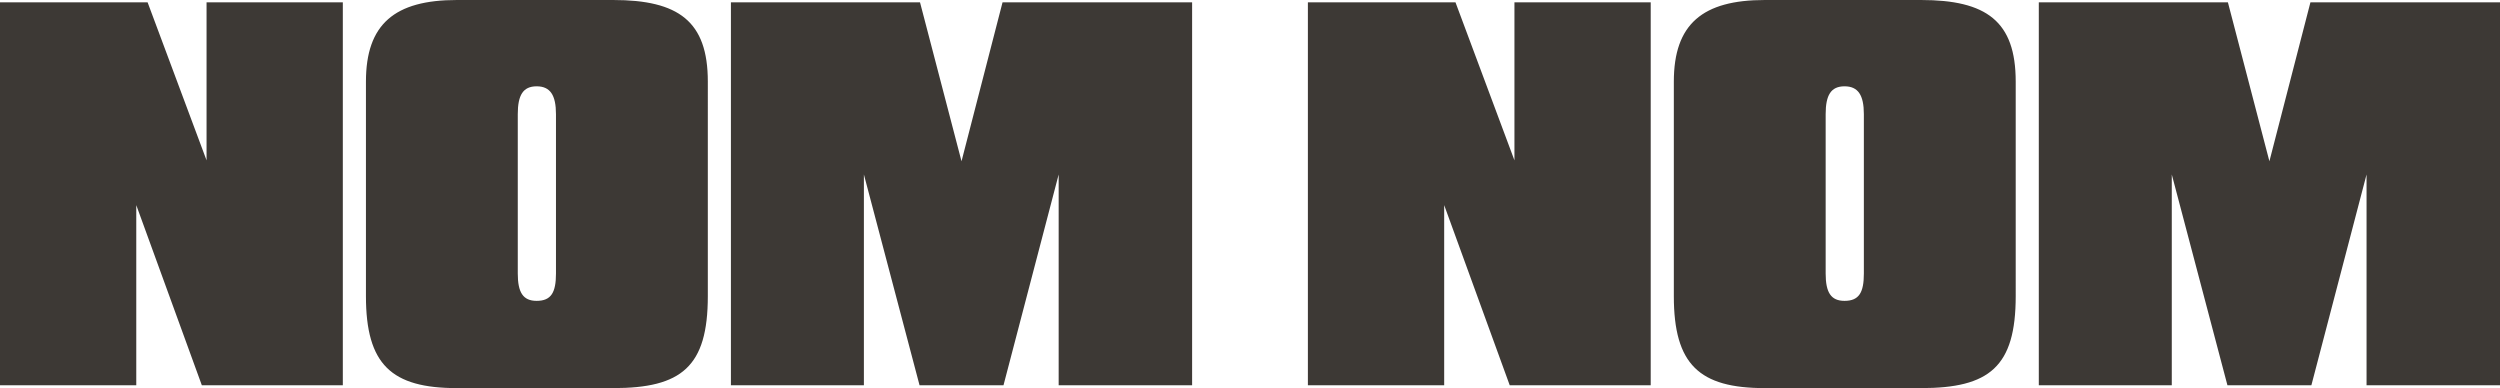 <?xml version="1.0" encoding="utf-8"?>
<!-- Generator: Adobe Illustrator 23.1.1, SVG Export Plug-In . SVG Version: 6.00 Build 0)  -->
<svg version="1.1" id="Layer_1" xmlns="http://www.w3.org/2000/svg" xmlns:xlink="http://www.w3.org/1999/xlink" x="0px" y="0px"
	 viewBox="0 0 1107.34 171.9" style="enable-background:new 0 0 1107.34 171.9;" xml:space="preserve">
<style type="text/css">
	.st0{fill:#3D3935;}
</style>
<g>
	<polygon class="st0" points="0,170.65 60.36,170.65 60.36,90.86 89.4,170.65 151.85,170.65 151.85,1.04 91.49,1.04 91.49,71.02 
		65.38,1.04 0,1.04 	"/>
	<path class="st0" d="M271.54,0H202.4c-27.57,0-40.31,10.65-40.31,36.14v95.04c0,30.29,11.28,40.73,40.31,40.73h69.14
		c30.29,0,41.98-9.4,41.98-40.73V36.14C313.52,9.4,300.57,0,271.54,0z M246.26,121.15c0,8.36-2.09,12.11-8.56,12.11
		c-6.06,0-8.36-3.76-8.36-12.11v-70.6c0-8.36,2.3-12.32,8.36-12.32c6.06,0,8.56,3.97,8.56,12.32V121.15z"/>
	<path class="st0" d="M407.3,170.65h37.18l24.44-93.37v93.37h59.11V1.04h-83.97l-18.17,70.39L407.51,1.04h-83.76v169.61h58.9V77.28
		L407.3,170.65z"/>
	<polygon class="st0" points="579.31,170.65 639.68,170.65 639.68,90.86 668.71,170.65 731.16,170.65 731.16,1.04 670.8,1.04 
		670.8,71.02 644.69,1.04 579.31,1.04 	"/>
	<path class="st0" d="M850.85,0h-69.14c-27.57,0-40.31,10.65-40.31,36.14v95.04c0,30.29,11.28,40.73,40.31,40.73h69.14
		c30.29,0,41.98-9.4,41.98-40.73V36.14C892.83,9.4,879.88,0,850.85,0z M825.57,121.15c0,8.36-2.09,12.11-8.56,12.11
		c-6.06,0-8.36-3.76-8.36-12.11v-70.6c0-8.36,2.3-12.32,8.36-12.32c6.06,0,8.56,3.97,8.56,12.32V121.15z"/>
	<path class="st0" d="M986.61,170.65h37.18l24.44-93.37v93.37h59.11V1.04h-83.97l-18.17,70.39L986.82,1.04h-83.76v169.61h58.9V77.28
		L986.61,170.65z"/>
</g>
</svg>

